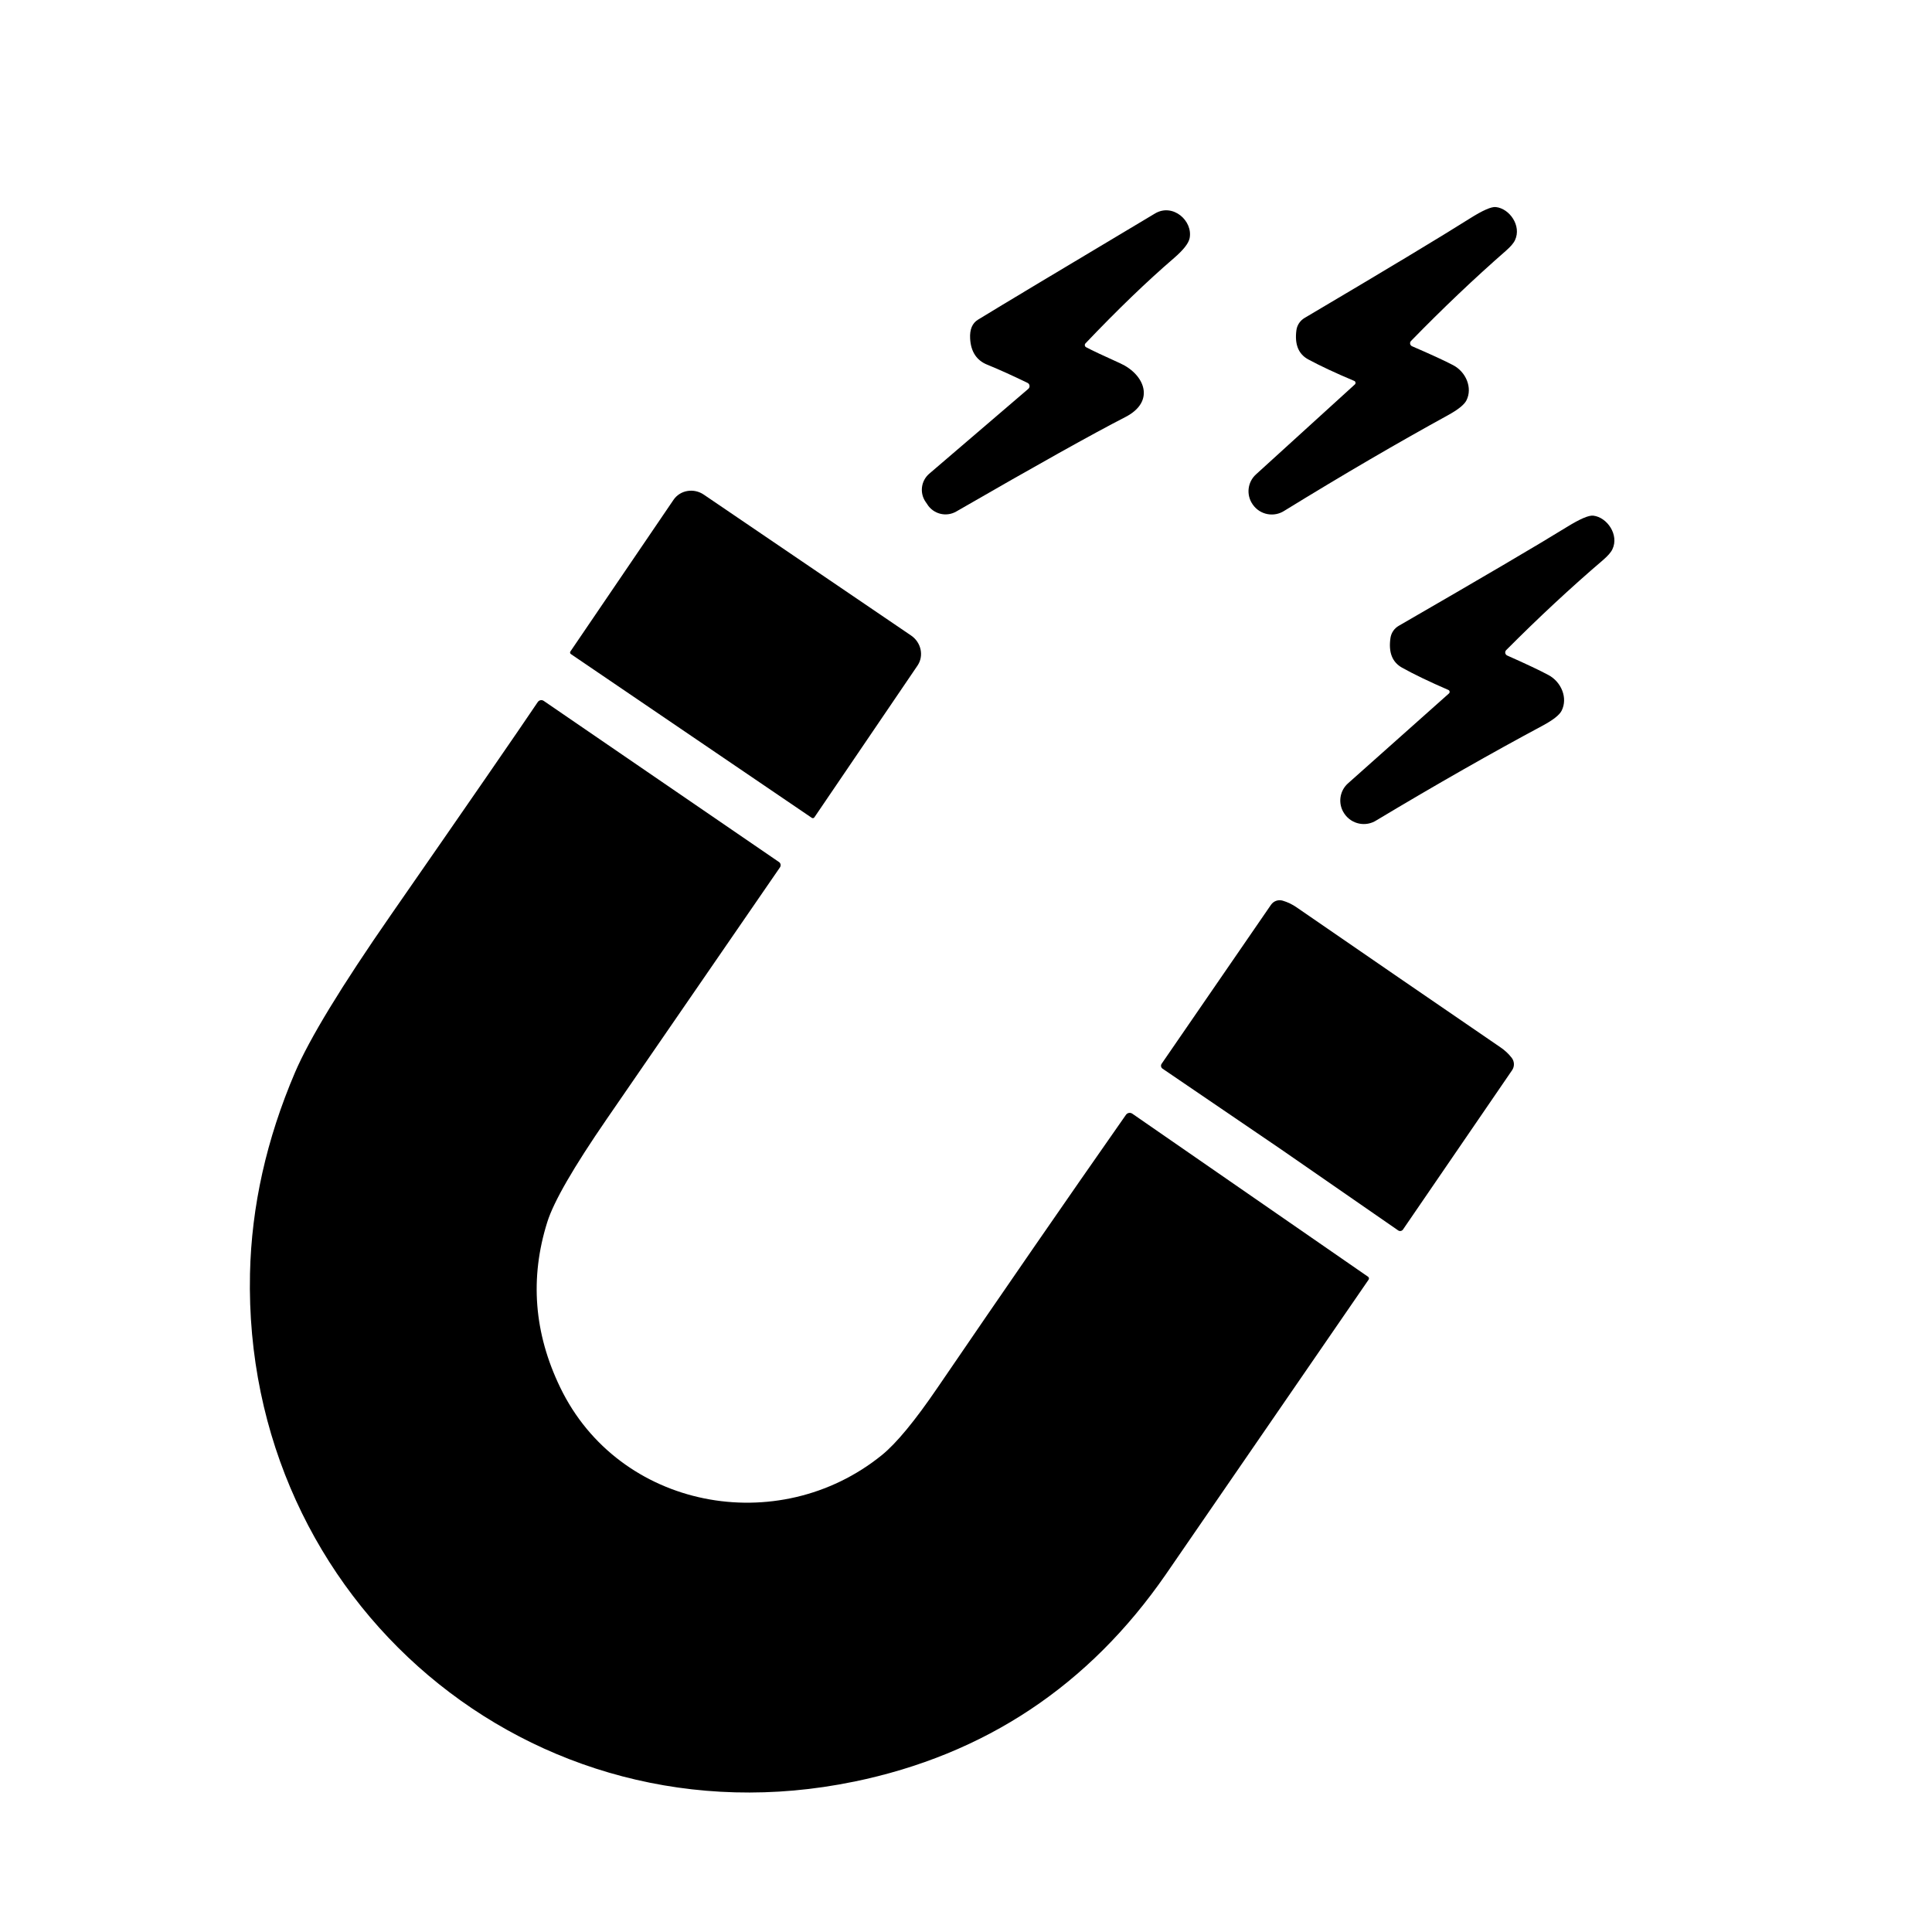 <svg version="1.0" preserveAspectRatio="xMidYMid meet" height="378" viewBox="0 0 283.5 283.5" zoomAndPan="magnify" width="378" xmlns:xlink="http://www.w3.org/1999/xlink" xmlns="http://www.w3.org/2000/svg"><defs><clipPath id="3f5c1033b4"><path clip-rule="nonzero" d="M 42.984 159.738 L 46.352 159.738 L 46.352 163.109 L 42.984 163.109 Z M 42.984 159.738"></path></clipPath><clipPath id="91795a7a85"><path clip-rule="nonzero" d="M 44.668 159.738 C 43.738 159.738 42.984 160.492 42.984 161.422 C 42.984 162.355 43.738 163.109 44.668 163.109 C 45.598 163.109 46.352 162.355 46.352 161.422 C 46.352 160.492 45.598 159.738 44.668 159.738 Z M 44.668 159.738"></path></clipPath><clipPath id="3c523ac088"><path clip-rule="nonzero" d="M 0.984 0.738 L 4.352 0.738 L 4.352 4.109 L 0.984 4.109 Z M 0.984 0.738"></path></clipPath><clipPath id="27d91aaf85"><path clip-rule="nonzero" d="M 2.668 0.738 C 1.738 0.738 0.984 1.492 0.984 2.422 C 0.984 3.355 1.738 4.109 2.668 4.109 C 3.598 4.109 4.352 3.355 4.352 2.422 C 4.352 1.492 3.598 0.738 2.668 0.738 Z M 2.668 0.738"></path></clipPath><clipPath id="d562cb39e5"><rect height="5" y="0" width="5" x="0"></rect></clipPath><clipPath id="fec44d509c"><path clip-rule="nonzero" d="M 124 10 L 164 10 L 164 56 L 124 56 Z M 124 10"></path></clipPath><clipPath id="c50acac786"><path clip-rule="nonzero" d="M -8.051 41.379 L 215.695 -0.465 L 256.164 215.922 L 32.418 257.766 Z M -8.051 41.379"></path></clipPath><clipPath id="e9dd105f6a"><path clip-rule="nonzero" d="M -8.051 41.379 L 215.695 -0.465 L 256.164 215.922 L 32.418 257.766 Z M -8.051 41.379"></path></clipPath><clipPath id="ead57480ed"><path clip-rule="nonzero" d="M 72 52 L 125 52 L 125 101 L 72 101 Z M 72 52"></path></clipPath><clipPath id="0b706da7d4"><path clip-rule="nonzero" d="M -8.051 41.379 L 215.695 -0.465 L 256.164 215.922 L 32.418 257.766 Z M -8.051 41.379"></path></clipPath><clipPath id="d77ebedfc2"><path clip-rule="nonzero" d="M -8.051 41.379 L 215.695 -0.465 L 256.164 215.922 L 32.418 257.766 Z M -8.051 41.379"></path></clipPath><clipPath id="ea12f9b7ad"><path clip-rule="nonzero" d="M 172 10 L 212 10 L 212 56 L 172 56 Z M 172 10"></path></clipPath><clipPath id="15c6bfc52b"><path clip-rule="nonzero" d="M -8.051 41.379 L 215.695 -0.465 L 256.164 215.922 L 32.418 257.766 Z M -8.051 41.379"></path></clipPath><clipPath id="b93deae2de"><path clip-rule="nonzero" d="M -8.051 41.379 L 215.695 -0.465 L 256.164 215.922 L 32.418 257.766 Z M -8.051 41.379"></path></clipPath><clipPath id="16d43f06b2"><path clip-rule="nonzero" d="M 25 82 L 190 82 L 190 244 L 25 244 Z M 25 82"></path></clipPath><clipPath id="b3b12175c1"><path clip-rule="nonzero" d="M -8.051 41.379 L 215.695 -0.465 L 256.164 215.922 L 32.418 257.766 Z M -8.051 41.379"></path></clipPath><clipPath id="5389f62941"><path clip-rule="nonzero" d="M -8.051 41.379 L 215.695 -0.465 L 256.164 215.922 L 32.418 257.766 Z M -8.051 41.379"></path></clipPath><clipPath id="19c9c2eb2a"><path clip-rule="nonzero" d="M 185 55 L 226 55 L 226 101 L 185 101 Z M 185 55"></path></clipPath><clipPath id="f80d45c520"><path clip-rule="nonzero" d="M -8.051 41.379 L 215.695 -0.465 L 256.164 215.922 L 32.418 257.766 Z M -8.051 41.379"></path></clipPath><clipPath id="fb242518aa"><path clip-rule="nonzero" d="M -8.051 41.379 L 215.695 -0.465 L 256.164 215.922 L 32.418 257.766 Z M -8.051 41.379"></path></clipPath><clipPath id="0c05b12972"><path clip-rule="nonzero" d="M 159 112 L 212 112 L 212 161 L 159 161 Z M 159 112"></path></clipPath><clipPath id="d089d0b27e"><path clip-rule="nonzero" d="M -8.051 41.379 L 215.695 -0.465 L 256.164 215.922 L 32.418 257.766 Z M -8.051 41.379"></path></clipPath><clipPath id="6e3276b57f"><path clip-rule="nonzero" d="M -8.051 41.379 L 215.695 -0.465 L 256.164 215.922 L 32.418 257.766 Z M -8.051 41.379"></path></clipPath><clipPath id="9d6326b527"><rect height="256" y="0" width="256" x="0"></rect></clipPath></defs><g transform="matrix(1, 0, 0, 1, 11, 20)"><g clip-path="url(#9d6326b527)"><g clip-path="url(#3f5c1033b4)"><g clip-path="url(#91795a7a85)"><g transform="matrix(1, 0, 0, 1, 42, 159)"><g clip-path="url(#d562cb39e5)"><g clip-path="url(#3c523ac088)"><g clip-path="url(#27d91aaf85)"><path fill-rule="nonzero" fill-opacity="1" d="M 0.984 0.738 L 4.352 0.738 L 4.352 4.109 L 0.984 4.109 Z M 0.984 0.738" fill="#000000"></path></g></g></g></g></g></g><g clip-path="url(#fec44d509c)"><g clip-path="url(#c50acac786)"><g clip-path="url(#e9dd105f6a)"><path fill-rule="nonzero" fill-opacity="1" d="M 125.047 53.973 C 125.945 55.43 127.832 55.914 129.316 55.062 C 141.082 48.273 149.363 43.648 154.16 41.184 C 158.613 38.883 156.934 34.93 153.398 33.32 C 150.949 32.219 149.281 31.43 148.383 30.957 C 148.16 30.84 148.117 30.555 148.293 30.375 C 152.977 25.453 157.301 21.285 161.266 17.875 C 162.637 16.691 163.402 15.723 163.562 14.965 C 164.082 12.41 161.102 9.762 158.484 11.328 C 144.676 19.574 136.016 24.762 132.523 26.902 C 131.668 27.422 131.285 28.34 131.355 29.664 C 131.457 31.598 132.297 32.883 133.871 33.516 C 135.52 34.184 137.488 35.074 139.781 36.184 C 140.121 36.348 140.18 36.809 139.895 37.059 L 125.348 49.52 C 124.141 50.562 123.918 52.344 124.828 53.652 L 125.055 53.977 Z M 125.047 53.973" fill="#000000"></path></g></g></g><g clip-path="url(#ead57480ed)"><g clip-path="url(#0b706da7d4)"><g clip-path="url(#d77ebedfc2)"><path fill-rule="nonzero" fill-opacity="1" d="M 108.121 100.008 C 108.25 100.094 108.414 100.062 108.5 99.938 L 123.629 77.676 C 124.602 76.25 124.184 74.27 122.691 73.254 L 92.281 52.586 C 90.801 51.574 88.801 51.914 87.828 53.348 L 72.699 75.598 C 72.613 75.727 72.645 75.891 72.77 75.977 Z M 108.121 100.008" fill="#000000"></path></g></g></g><g clip-path="url(#ea12f9b7ad)"><g clip-path="url(#15c6bfc52b)"><g clip-path="url(#b93deae2de)"><path fill-rule="nonzero" fill-opacity="1" d="M 179.234 28.453 C 178.957 30.531 179.531 31.957 180.969 32.738 C 182.727 33.688 184.973 34.742 187.727 35.898 C 187.926 35.984 187.977 36.262 187.812 36.41 L 173.301 49.613 C 172.051 50.742 171.848 52.621 172.805 54 L 172.84 54.051 C 173.898 55.559 175.953 55.949 177.492 54.934 C 186.168 49.598 194.152 44.945 201.441 40.945 C 202.961 40.113 203.875 39.375 204.188 38.742 C 205.105 36.914 204.125 34.566 202.211 33.574 C 200.945 32.91 198.945 31.992 196.207 30.809 C 195.898 30.676 195.812 30.273 196.055 30.027 C 200.707 25.258 205.352 20.84 209.988 16.789 C 210.668 16.188 211.117 15.672 211.316 15.223 C 212.293 13.141 210.516 10.594 208.492 10.383 C 207.84 10.312 206.566 10.871 204.684 12.059 C 200.535 14.68 192.449 19.555 180.418 26.664 C 179.773 27.051 179.336 27.707 179.234 28.453 Z M 179.234 28.453" fill="#000000"></path></g></g></g><g clip-path="url(#16d43f06b2)"><g clip-path="url(#b3b12175c1)"><g clip-path="url(#5389f62941)"><path fill-rule="nonzero" fill-opacity="1" d="M 114.293 241.445 C 133.539 237.48 148.797 227.336 160.074 211.023 C 160.289 210.711 170.211 196.293 189.824 167.781 C 189.926 167.645 189.887 167.449 189.754 167.352 L 155.156 143.422 C 154.848 143.211 154.438 143.281 154.219 143.59 C 145.586 155.922 136.371 169.27 126.57 183.629 C 123.254 188.496 120.535 191.789 118.414 193.512 C 103.184 205.852 79.812 201.441 71.203 183.59 C 67.355 175.629 66.727 167.539 69.305 159.336 C 70.242 156.336 73.16 151.285 78.055 144.172 C 94.453 120.332 102.918 108.031 103.453 107.273 C 103.629 107.012 103.562 106.656 103.305 106.492 L 68.797 82.855 C 68.508 82.648 68.105 82.723 67.91 83.02 C 65.129 87.152 57.953 97.559 46.375 114.234 C 39.102 124.711 34.41 132.418 32.293 137.359 C 28.105 147.16 25.902 157.004 25.684 166.891 C 24.637 214.957 66.984 251.188 114.289 241.441 Z M 114.293 241.445" fill="#000000"></path></g></g></g><g clip-path="url(#19c9c2eb2a)"><g clip-path="url(#f80d45c520)"><g clip-path="url(#fb242518aa)"><path fill-rule="nonzero" fill-opacity="1" d="M 222.801 55.668 C 222.133 55.59 220.848 56.145 218.934 57.324 C 214.711 59.934 206.48 64.766 194.25 71.832 C 193.586 72.215 193.145 72.871 193.035 73.625 C 192.727 75.727 193.297 77.172 194.742 77.977 C 196.504 78.957 198.762 80.043 201.531 81.242 C 201.738 81.328 201.781 81.605 201.621 81.754 L 186.805 94.949 C 185.531 96.082 185.305 97.977 186.258 99.379 L 186.293 99.43 C 187.348 100.961 189.426 101.379 190.984 100.371 C 199.816 95.074 207.938 90.457 215.344 86.492 C 216.891 85.66 217.828 84.926 218.148 84.293 C 219.09 82.445 218.129 80.066 216.199 79.043 C 214.93 78.363 212.922 77.414 210.16 76.188 C 209.852 76.043 209.777 75.641 210.016 75.398 C 214.766 70.625 219.512 66.211 224.246 62.164 C 224.941 61.562 225.395 61.047 225.602 60.598 C 226.613 58.5 224.844 55.91 222.805 55.668 Z M 222.801 55.668" fill="#000000"></path></g></g></g><g clip-path="url(#0c05b12972)"><g clip-path="url(#d089d0b27e)"><g clip-path="url(#6e3276b57f)"><path fill-rule="nonzero" fill-opacity="1" d="M 175.512 112.758 L 159.453 136.102 C 159.297 136.34 159.355 136.652 159.586 136.812 C 170.039 143.926 175.816 147.863 176.922 148.613 C 178.023 149.375 183.773 153.355 194.168 160.551 C 194.398 160.711 194.719 160.648 194.875 160.418 L 210.883 137.043 C 211.258 136.496 211.238 135.77 210.84 135.242 C 210.375 134.637 209.82 134.117 209.16 133.672 C 201.941 128.727 196.957 125.312 194.211 123.426 C 191.465 121.547 186.488 118.125 179.281 113.156 C 178.629 112.703 177.941 112.371 177.211 112.16 C 176.574 111.973 175.883 112.219 175.512 112.762 Z M 175.512 112.758" fill="#000000"></path></g></g></g></g></g></svg>